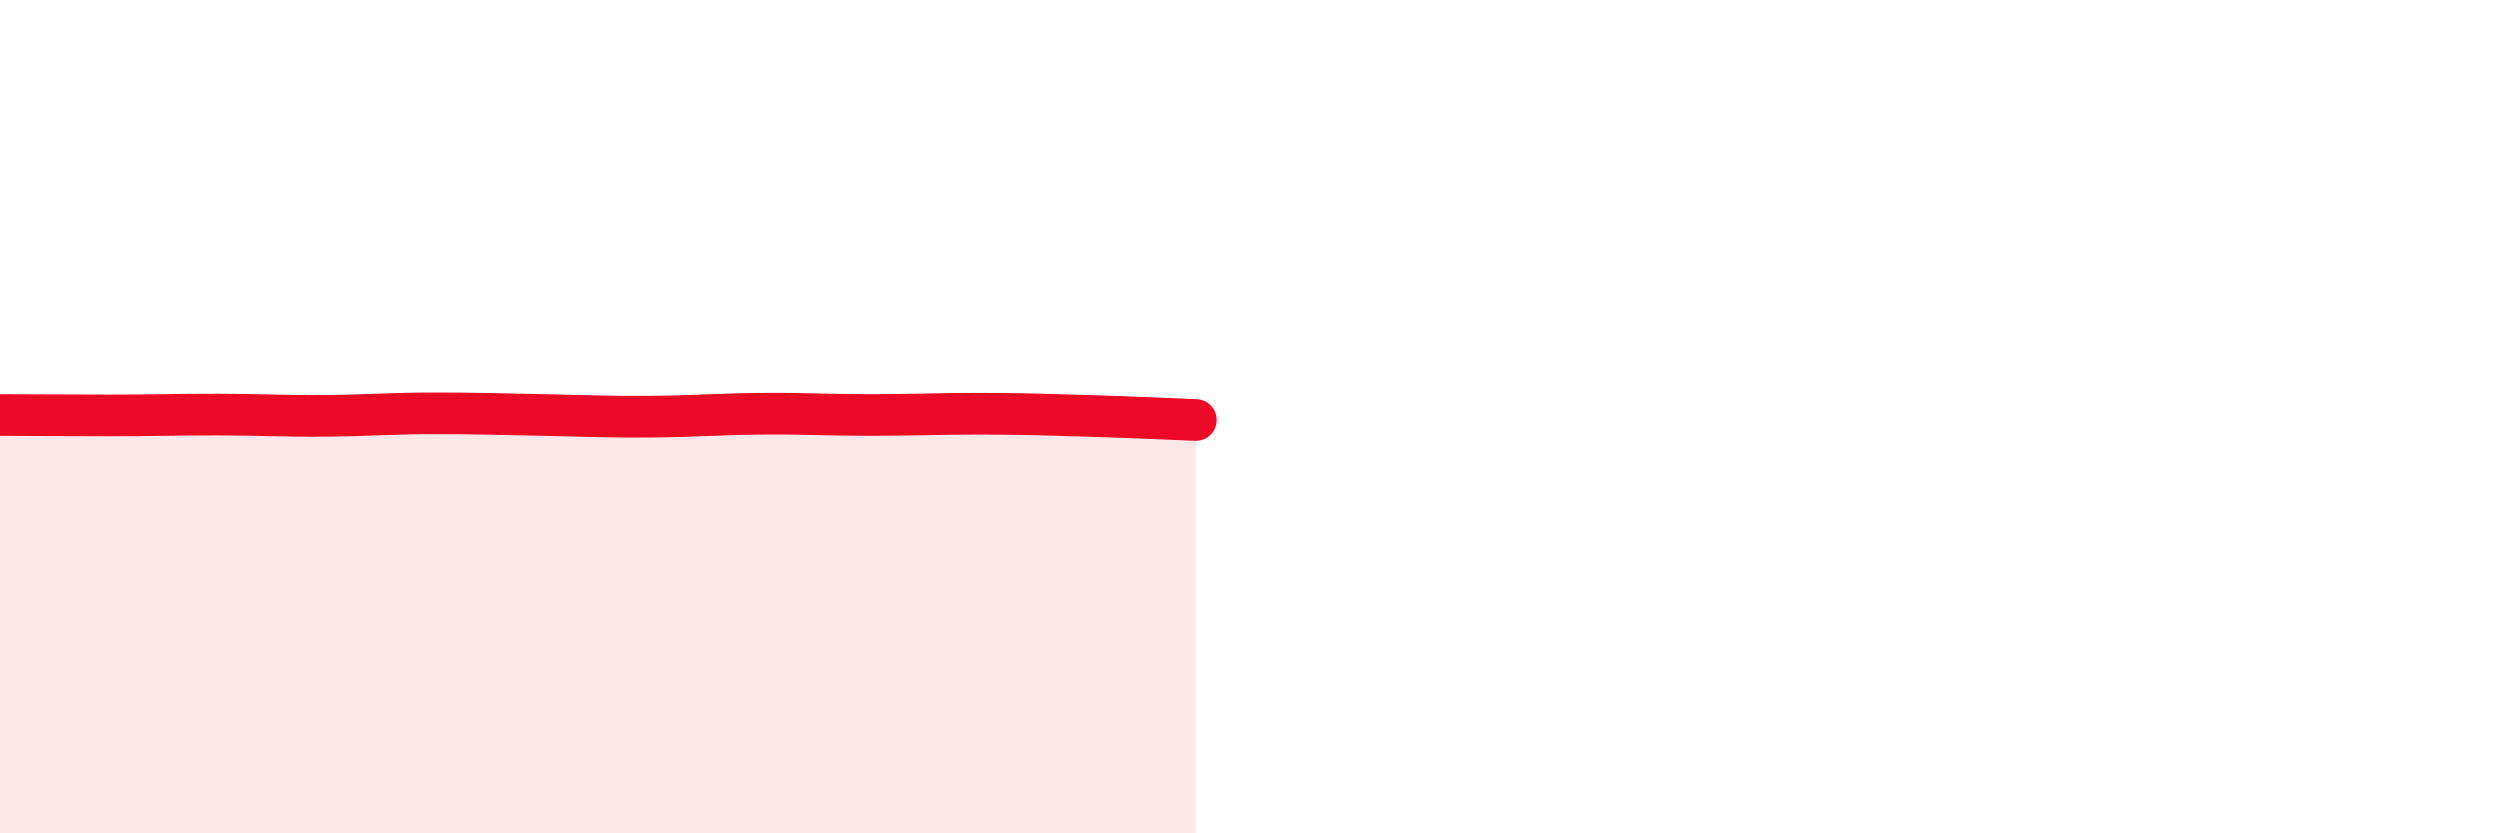 
    <svg width="60" height="20" viewBox="0 0 60 20" xmlns="http://www.w3.org/2000/svg">
      <path
        d="M 0,9.96 C 0.52,9.96 1.57,9.97 2.61,9.97 C 3.65,9.97 4.18,9.95 5.22,9.95 C 6.26,9.95 6.79,9.99 7.83,9.98 C 8.87,9.97 9.39,9.92 10.43,9.92 C 11.47,9.92 12,9.94 13.04,9.96 C 14.08,9.98 14.61,10.01 15.65,10 C 16.69,9.99 17.22,9.94 18.26,9.93 C 19.3,9.92 19.83,9.96 20.87,9.96 C 21.91,9.96 22.44,9.93 23.48,9.93 C 24.52,9.93 25.05,9.95 26.09,9.98 C 27.13,10.01 28.18,10.06 28.7,10.08L28.7 20L0 20Z"
        fill="#EB0A25"
        opacity="0.1"
        stroke-linecap="round"
        stroke-linejoin="round"
      />
      <path
        d="M 0,9.96 C 0.52,9.96 1.57,9.97 2.61,9.97 C 3.65,9.97 4.18,9.95 5.22,9.95 C 6.26,9.95 6.79,9.99 7.83,9.98 C 8.87,9.97 9.39,9.92 10.43,9.92 C 11.47,9.92 12,9.94 13.04,9.96 C 14.08,9.98 14.61,10.01 15.65,10 C 16.69,9.99 17.22,9.94 18.26,9.93 C 19.3,9.92 19.83,9.96 20.87,9.96 C 21.91,9.96 22.44,9.93 23.48,9.93 C 24.52,9.93 25.05,9.95 26.09,9.98 C 27.13,10.01 28.18,10.06 28.7,10.08"
        stroke="#EB0A25"
        stroke-width="1"
        fill="none"
        stroke-linecap="round"
        stroke-linejoin="round"
      />
    </svg>
  